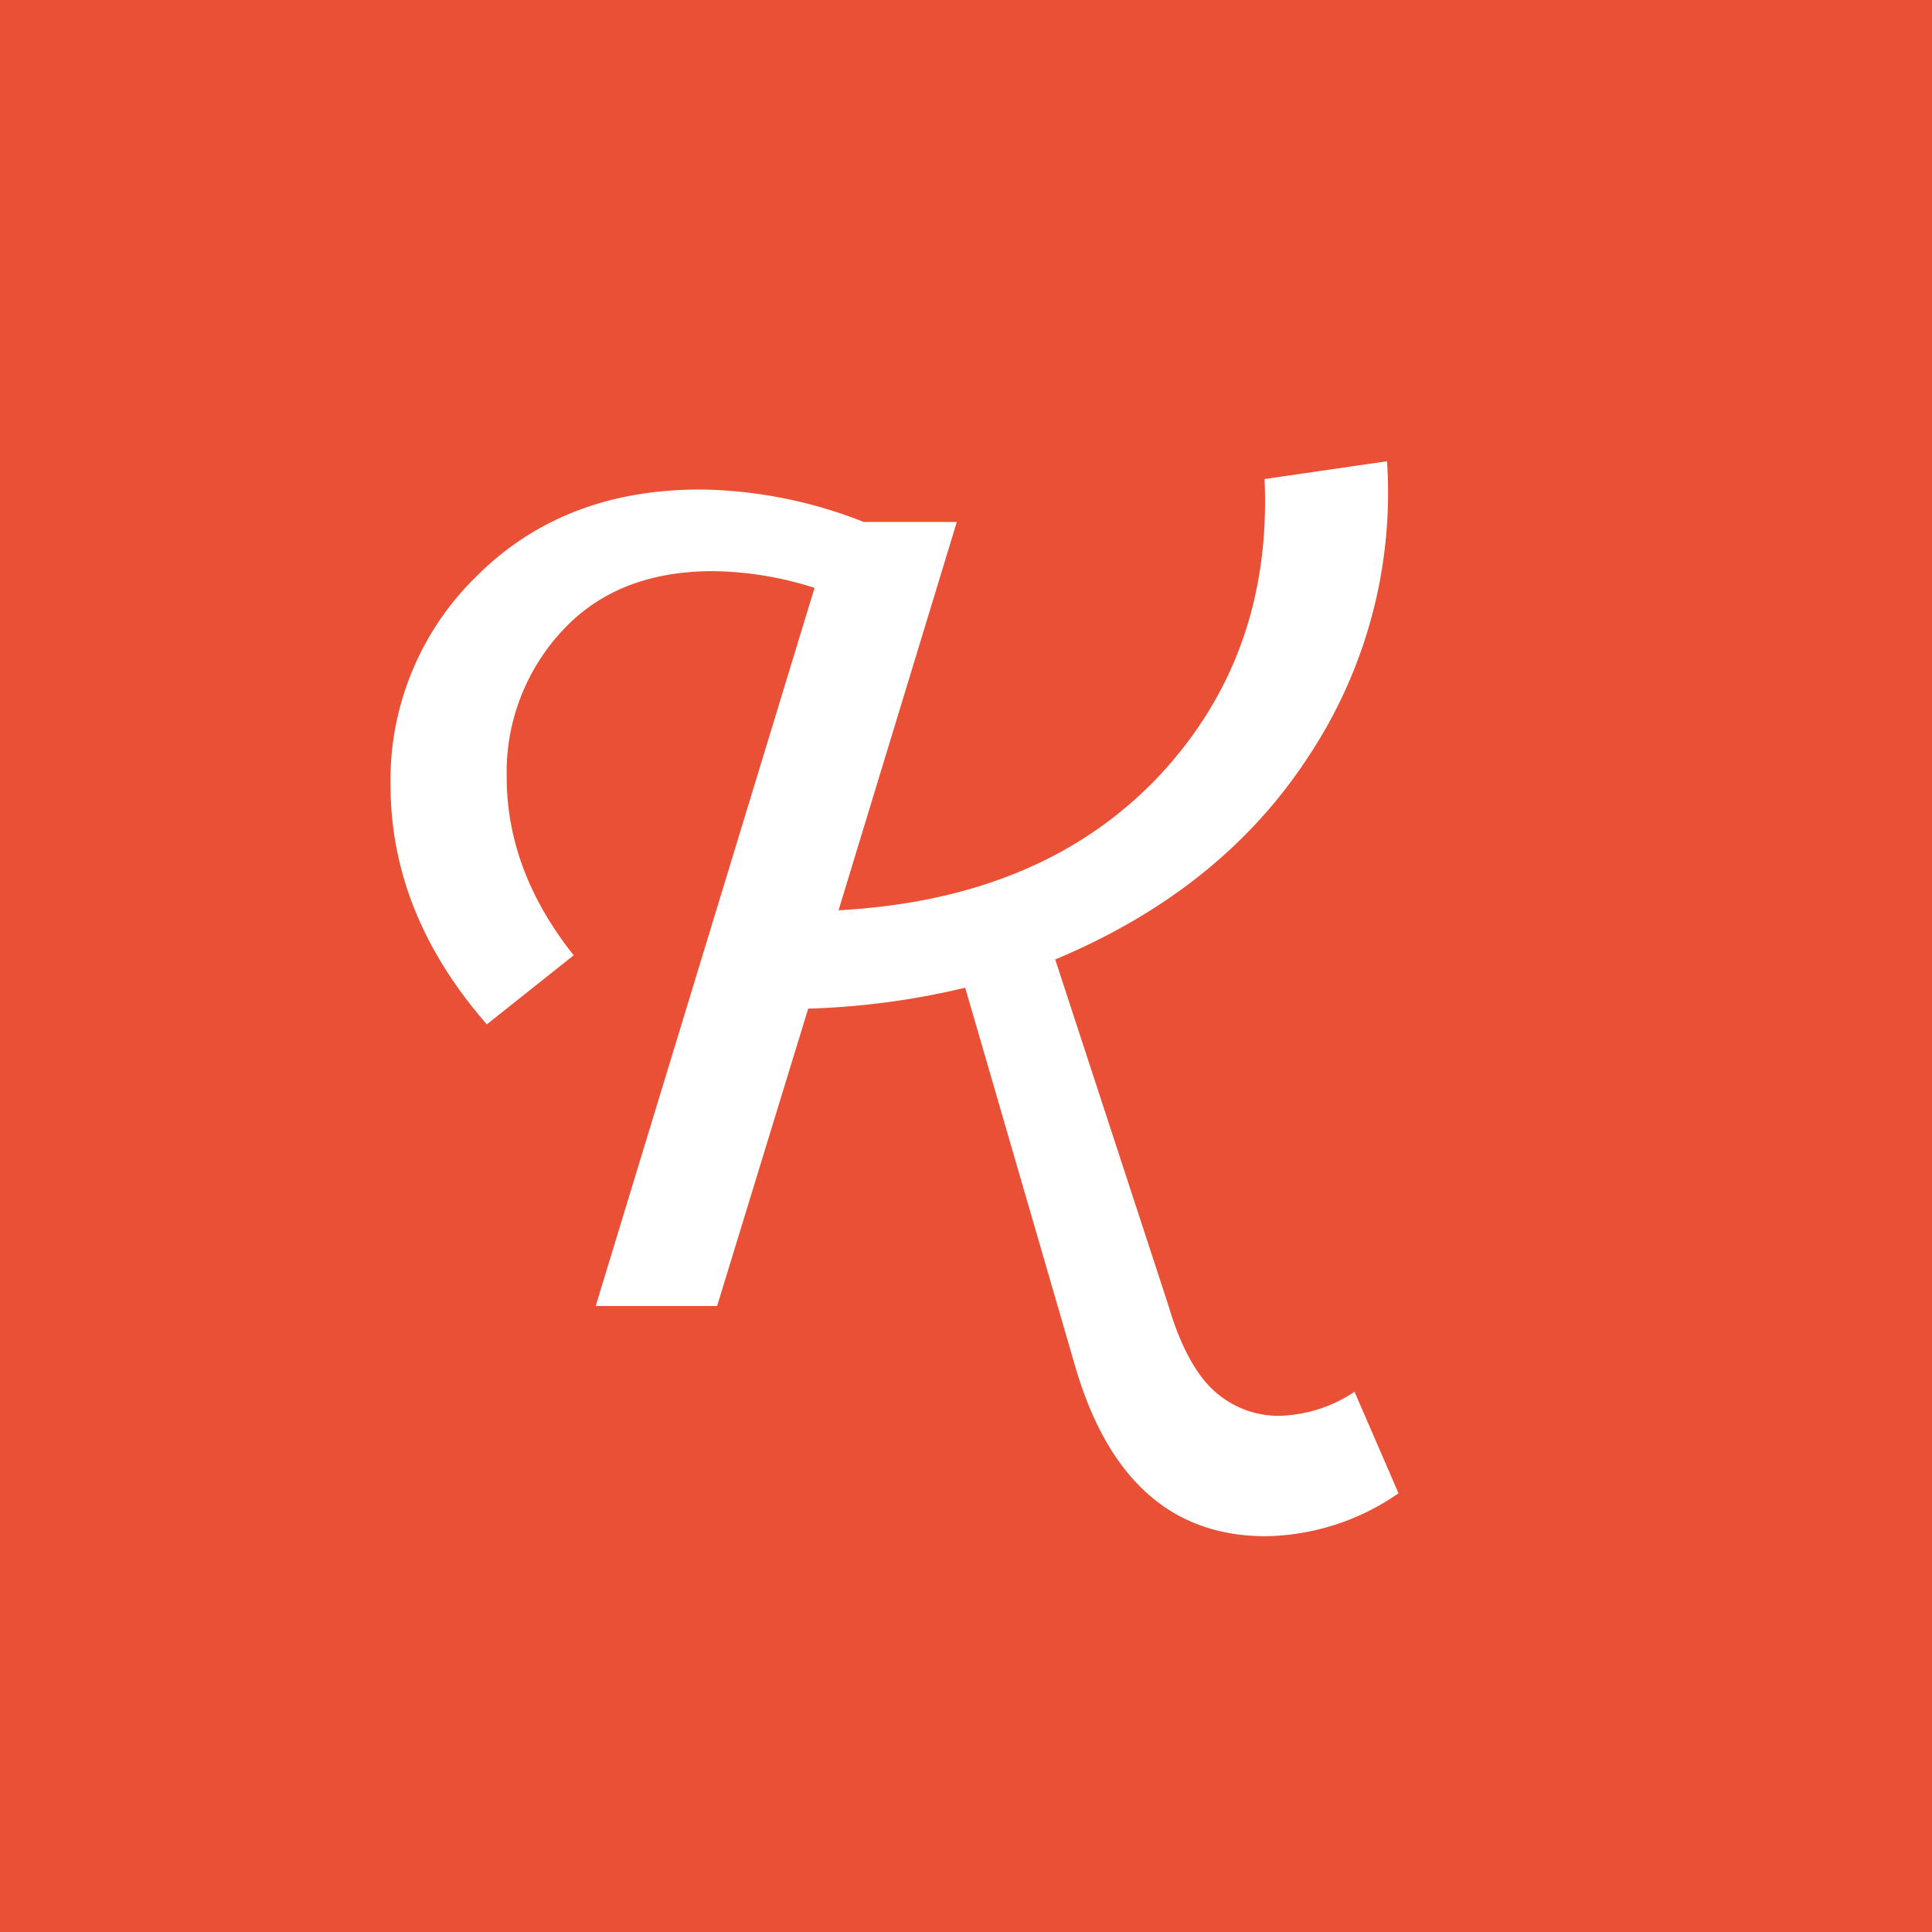 <svg xmlns="http://www.w3.org/2000/svg" xmlns:xlink="http://www.w3.org/1999/xlink" width="180" height="180" viewBox="0 0 180 180">
  <rect x="0" y="0" width="180" height="180" fill="#333333" stroke="none"/>
  <defs>
    <clipPath id="clip-favicon_180x180px">
      <rect width="180" height="180"/>
    </clipPath>
  </defs>
  <g id="favicon_180x180px" clip-path="url(#clip-favicon_180x180px)">
    <rect width="180" height="180" fill="#e95035"/>
    <path id="Pfad_302" data-name="Pfad 302" d="M92.724,387.1a44.4,44.4,0,0,0,7.314-27.5l-11.41,1.658c.488,11.02-2.828,20.284-10.044,27.891-7.216,7.509-17.066,11.6-29.646,12.287l11.02-36.18H51.279a42.591,42.591,0,0,0-15.213-3.023c-8.582,0-15.506,2.731-20.869,8.094a26.505,26.505,0,0,0-8,19.406c0,8.094,3.023,15.506,8.972,22.332l8.094-6.436c-4.193-5.266-6.241-10.825-6.241-16.578A19.333,19.333,0,0,1,23.193,375.4q5.12-5.559,14.043-5.559A31.883,31.883,0,0,1,46.7,371.4L26.314,438.3H37.626l8.484-27.7a71.769,71.769,0,0,0,14.628-1.95L70.88,443.564c3.023,10.727,8.972,16.188,17.846,16.188a22.218,22.218,0,0,0,12.385-4l-4.1-9.459a13.15,13.15,0,0,1-7.021,2.243,8.867,8.867,0,0,1-5.851-2.146c-1.755-1.463-3.316-4.193-4.486-8.192L69.125,406.019c10.24-4.291,18.139-10.532,23.6-18.919" transform="translate(29.187 -316.627)" fill="#fff"/>
  </g>
</svg>
